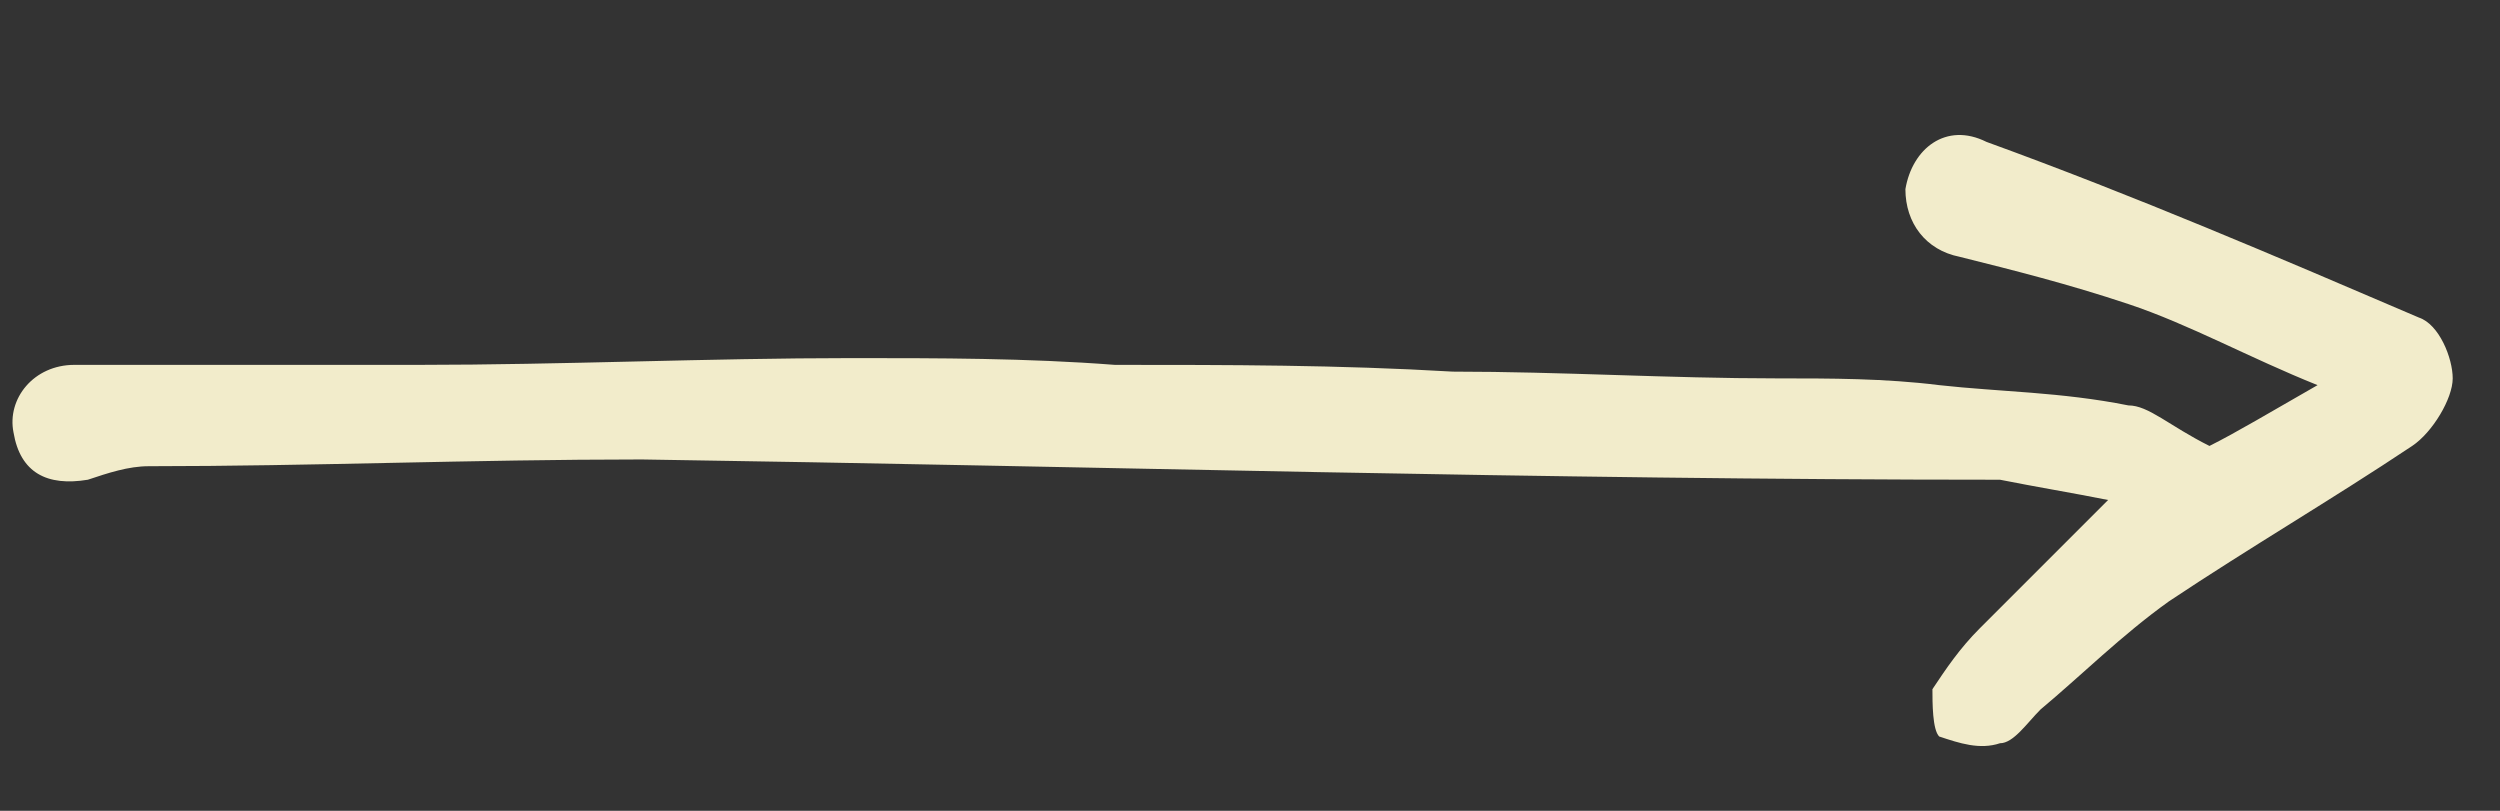 <?xml version="1.0" encoding="utf-8"?>
<!-- Generator: Adobe Illustrator 27.0.0, SVG Export Plug-In . SVG Version: 6.00 Build 0)  -->
<svg version="1.1" id="Layer_1" xmlns="http://www.w3.org/2000/svg" xmlns:xlink="http://www.w3.org/1999/xlink" x="0px" y="0px"
	 viewBox="0 0 37 12" style="enable-background:new 0 0 37 12;" xml:space="preserve">
<rect x="0" y="0" width="37" height="12" fill="#333333" stroke="none"/>
<style type="text/css">
	.st0{fill:#F2ECCB;}
</style>
<path class="st0" d="M32.7,6.6c0.4-0.2,0.9-0.5,1.6-0.9c-1-0.4-1.9-0.9-2.8-1.2C30.6,4.2,29.8,4,29,3.8c-0.5-0.1-0.8-0.5-0.8-1
	c0.1-0.6,0.6-1,1.2-0.7c2.2,0.8,4.3,1.7,6.4,2.6c0.3,0.1,0.5,0.6,0.5,0.9c0,0.3-0.3,0.8-0.6,1c-1.2,0.8-2.4,1.5-3.6,2.3
	c-0.7,0.5-1.3,1.1-1.9,1.6C30,10.7,29.8,11,29.6,11c-0.3,0.1-0.6,0-0.9-0.1c-0.1-0.1-0.1-0.5-0.1-0.7c0.2-0.3,0.4-0.6,0.7-0.9
	c0.6-0.6,1.2-1.2,1.9-1.9c-0.5-0.1-1.1-0.2-1.6-0.3C22.8,7.1,16.2,6.9,9.5,6.8C7,6.8,4.6,6.9,2.2,6.9C1.9,6.9,1.6,7,1.3,7.1
	C0.7,7.2,0.3,7,0.2,6.4c-0.1-0.5,0.3-1,0.9-1c1.7,0,3.4,0,5.1,0c2.1,0,4.3-0.1,6.4-0.1c1.3,0,2.6,0,3.9,0.1c1.7,0,3.3,0,5,0.1
	c1.6,0,3.2,0.1,4.8,0.1c0.8,0,1.6,0,2.4,0.1c0.9,0.1,1.8,0.1,2.8,0.3C31.8,6,32.1,6.3,32.7,6.6L32.7,6.6z"/>
</svg>
